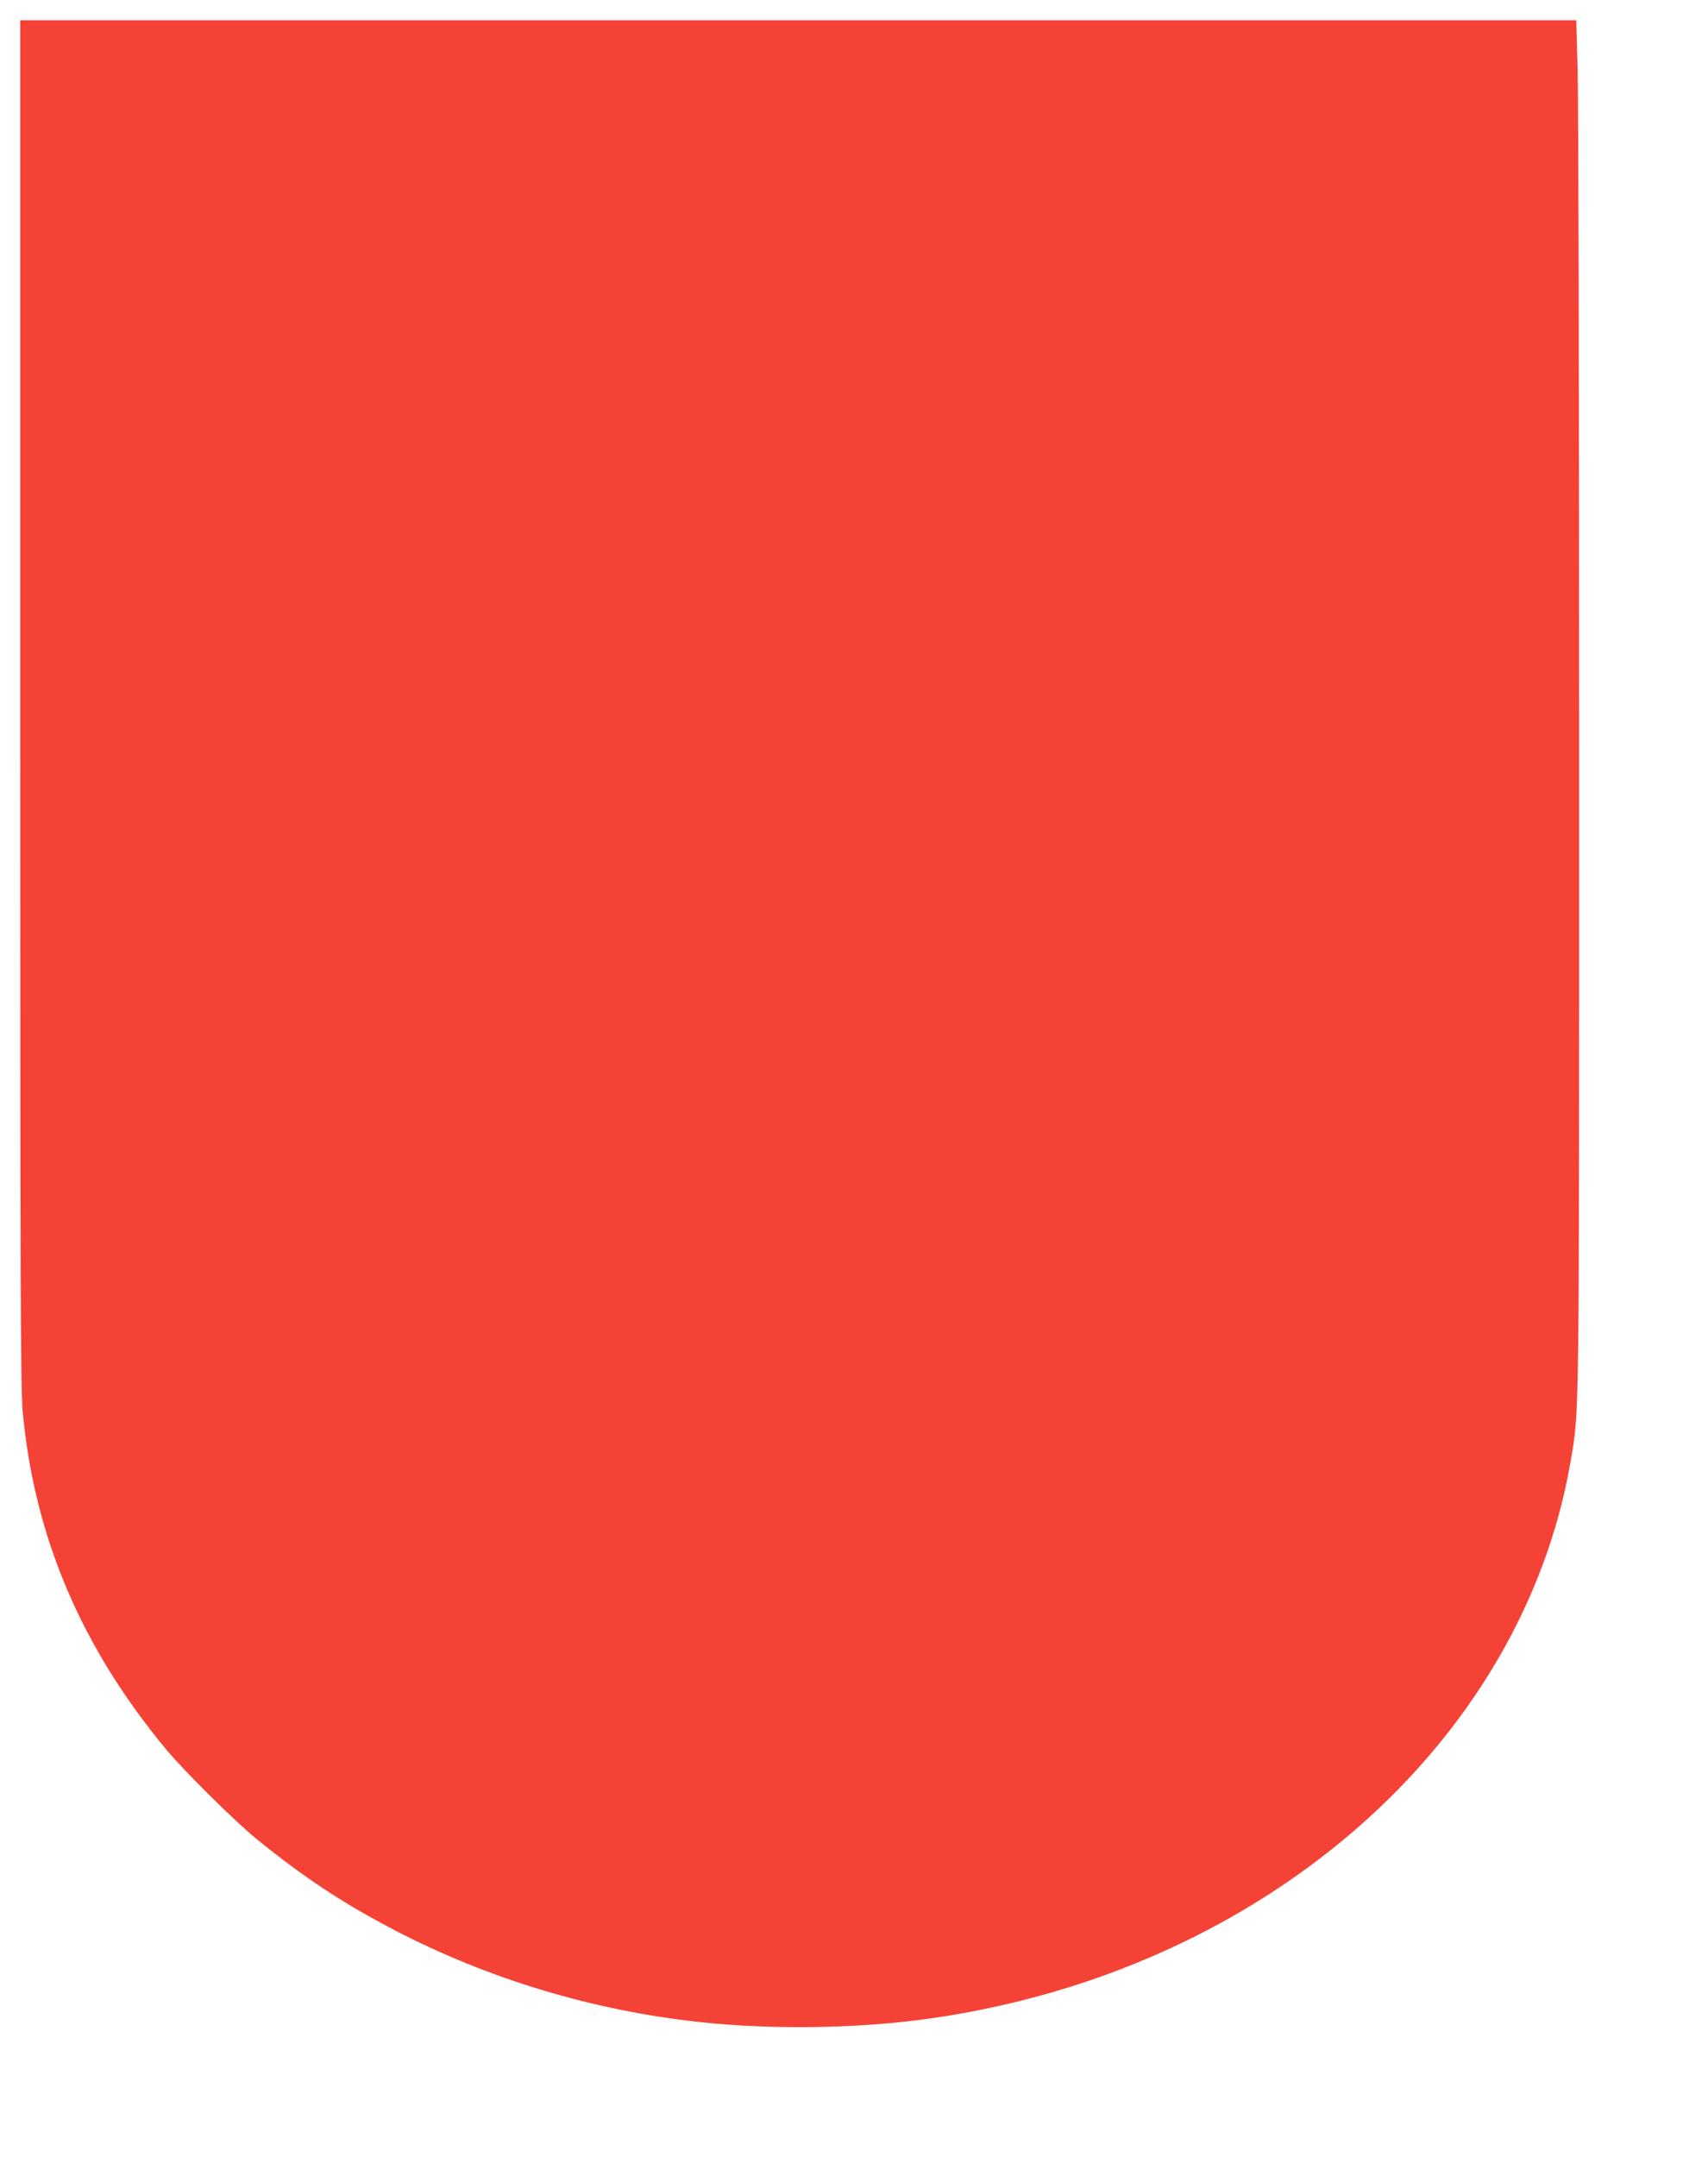 <?xml version="1.0" standalone="no"?>
<!DOCTYPE svg PUBLIC "-//W3C//DTD SVG 20010904//EN"
 "http://www.w3.org/TR/2001/REC-SVG-20010904/DTD/svg10.dtd">
<svg version="1.0" xmlns="http://www.w3.org/2000/svg"
 width="1014pt" height="1280pt" viewBox="0 0 1014 1280"
 preserveAspectRatio="xMidYMid meet">
<g transform="translate(0,1280) scale(0.1,-0.1)"
fill="#f44336" stroke="none">
<path d="M120 8628 c0 -3459 2 -4076 15 -4208 69 -741 348 -1397 854 -2005
104 -125 405 -423 531 -526 284 -231 518 -385 825 -545 555 -288 1171 -474
1800 -543 445 -49 979 -40 1409 25 877 130 1688 473 2344 993 771 610 1277
1430 1427 2312 52 309 50 153 50 4189 0 2071 -4 3899 -9 4063 l-8 297 -4619 0
-4619 0 0 -4052z"/>
</g>
</svg>
